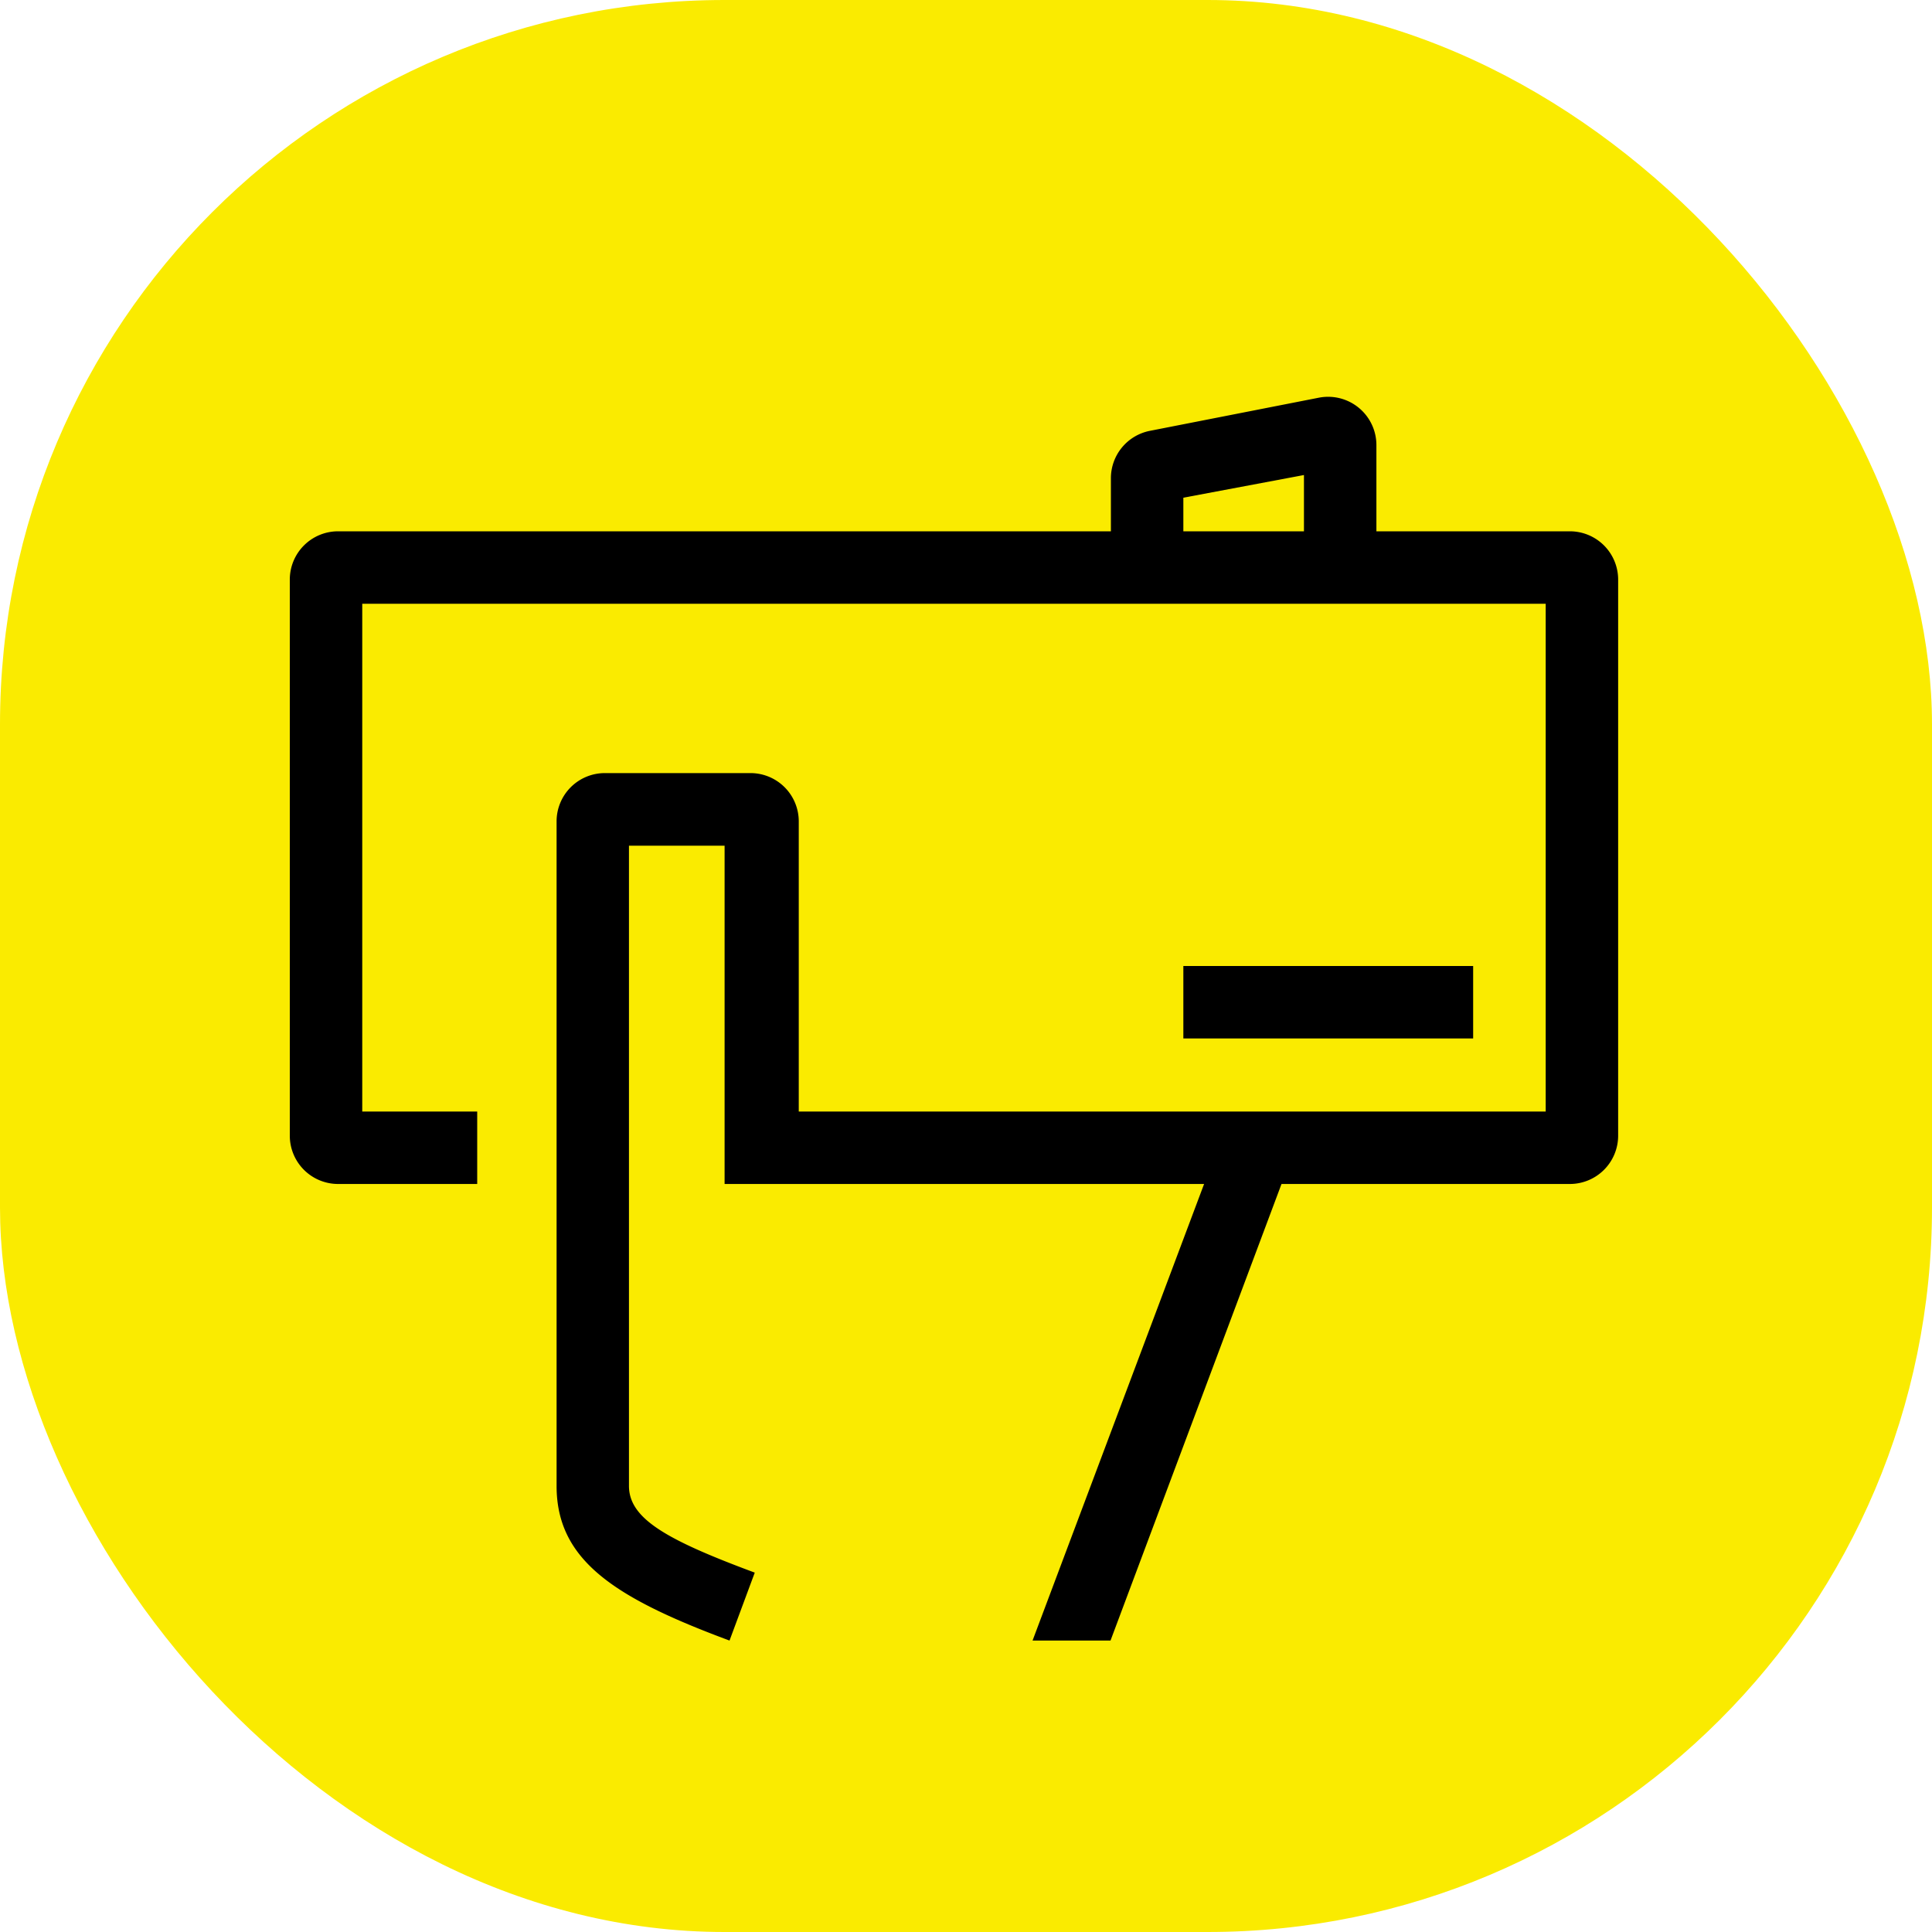 <svg width="80" height="80" viewBox="0 0 80 80" xmlns="http://www.w3.org/2000/svg">
    <g fill="none" fill-rule="evenodd">
        <rect fill="#FAEB00" width="80" height="80" rx="30"/>
        <g fill="#000">
            <path d="M26.044 35.019v26.507c0 1.35 1.524 2.225 5.209 3.593l-1.045 2.813c-4.783-1.776-7.161-3.332-7.161-6.406V34.012a2 2 0 0 1 2-2h6.028a2 2 0 0 1 2 2v12.014h30.929V25H15v21.026h4.76v3H14a2 2 0 0 1-2-2V24a2 2 0 0 1 2-2h51.004a2 2 0 0 1 2 2v23.026a2 2 0 0 1-2 2h-35V35.019h-3.96z" fill-rule="nonzero"/>
            <path fill-rule="nonzero" d="M45.984 67.932h-3.228L50.62 47l2.812 1.045zM49 22.616h-3v-2.813a2 2 0 0 1 1.615-1.963l6.994-1.372a2 2 0 0 1 2.385 1.963v4.185h-3V19.67L49 20.609v2.007z"/>
            <path d="M49 40h12v3H49z"/>
        </g>
    </g>
</svg>

